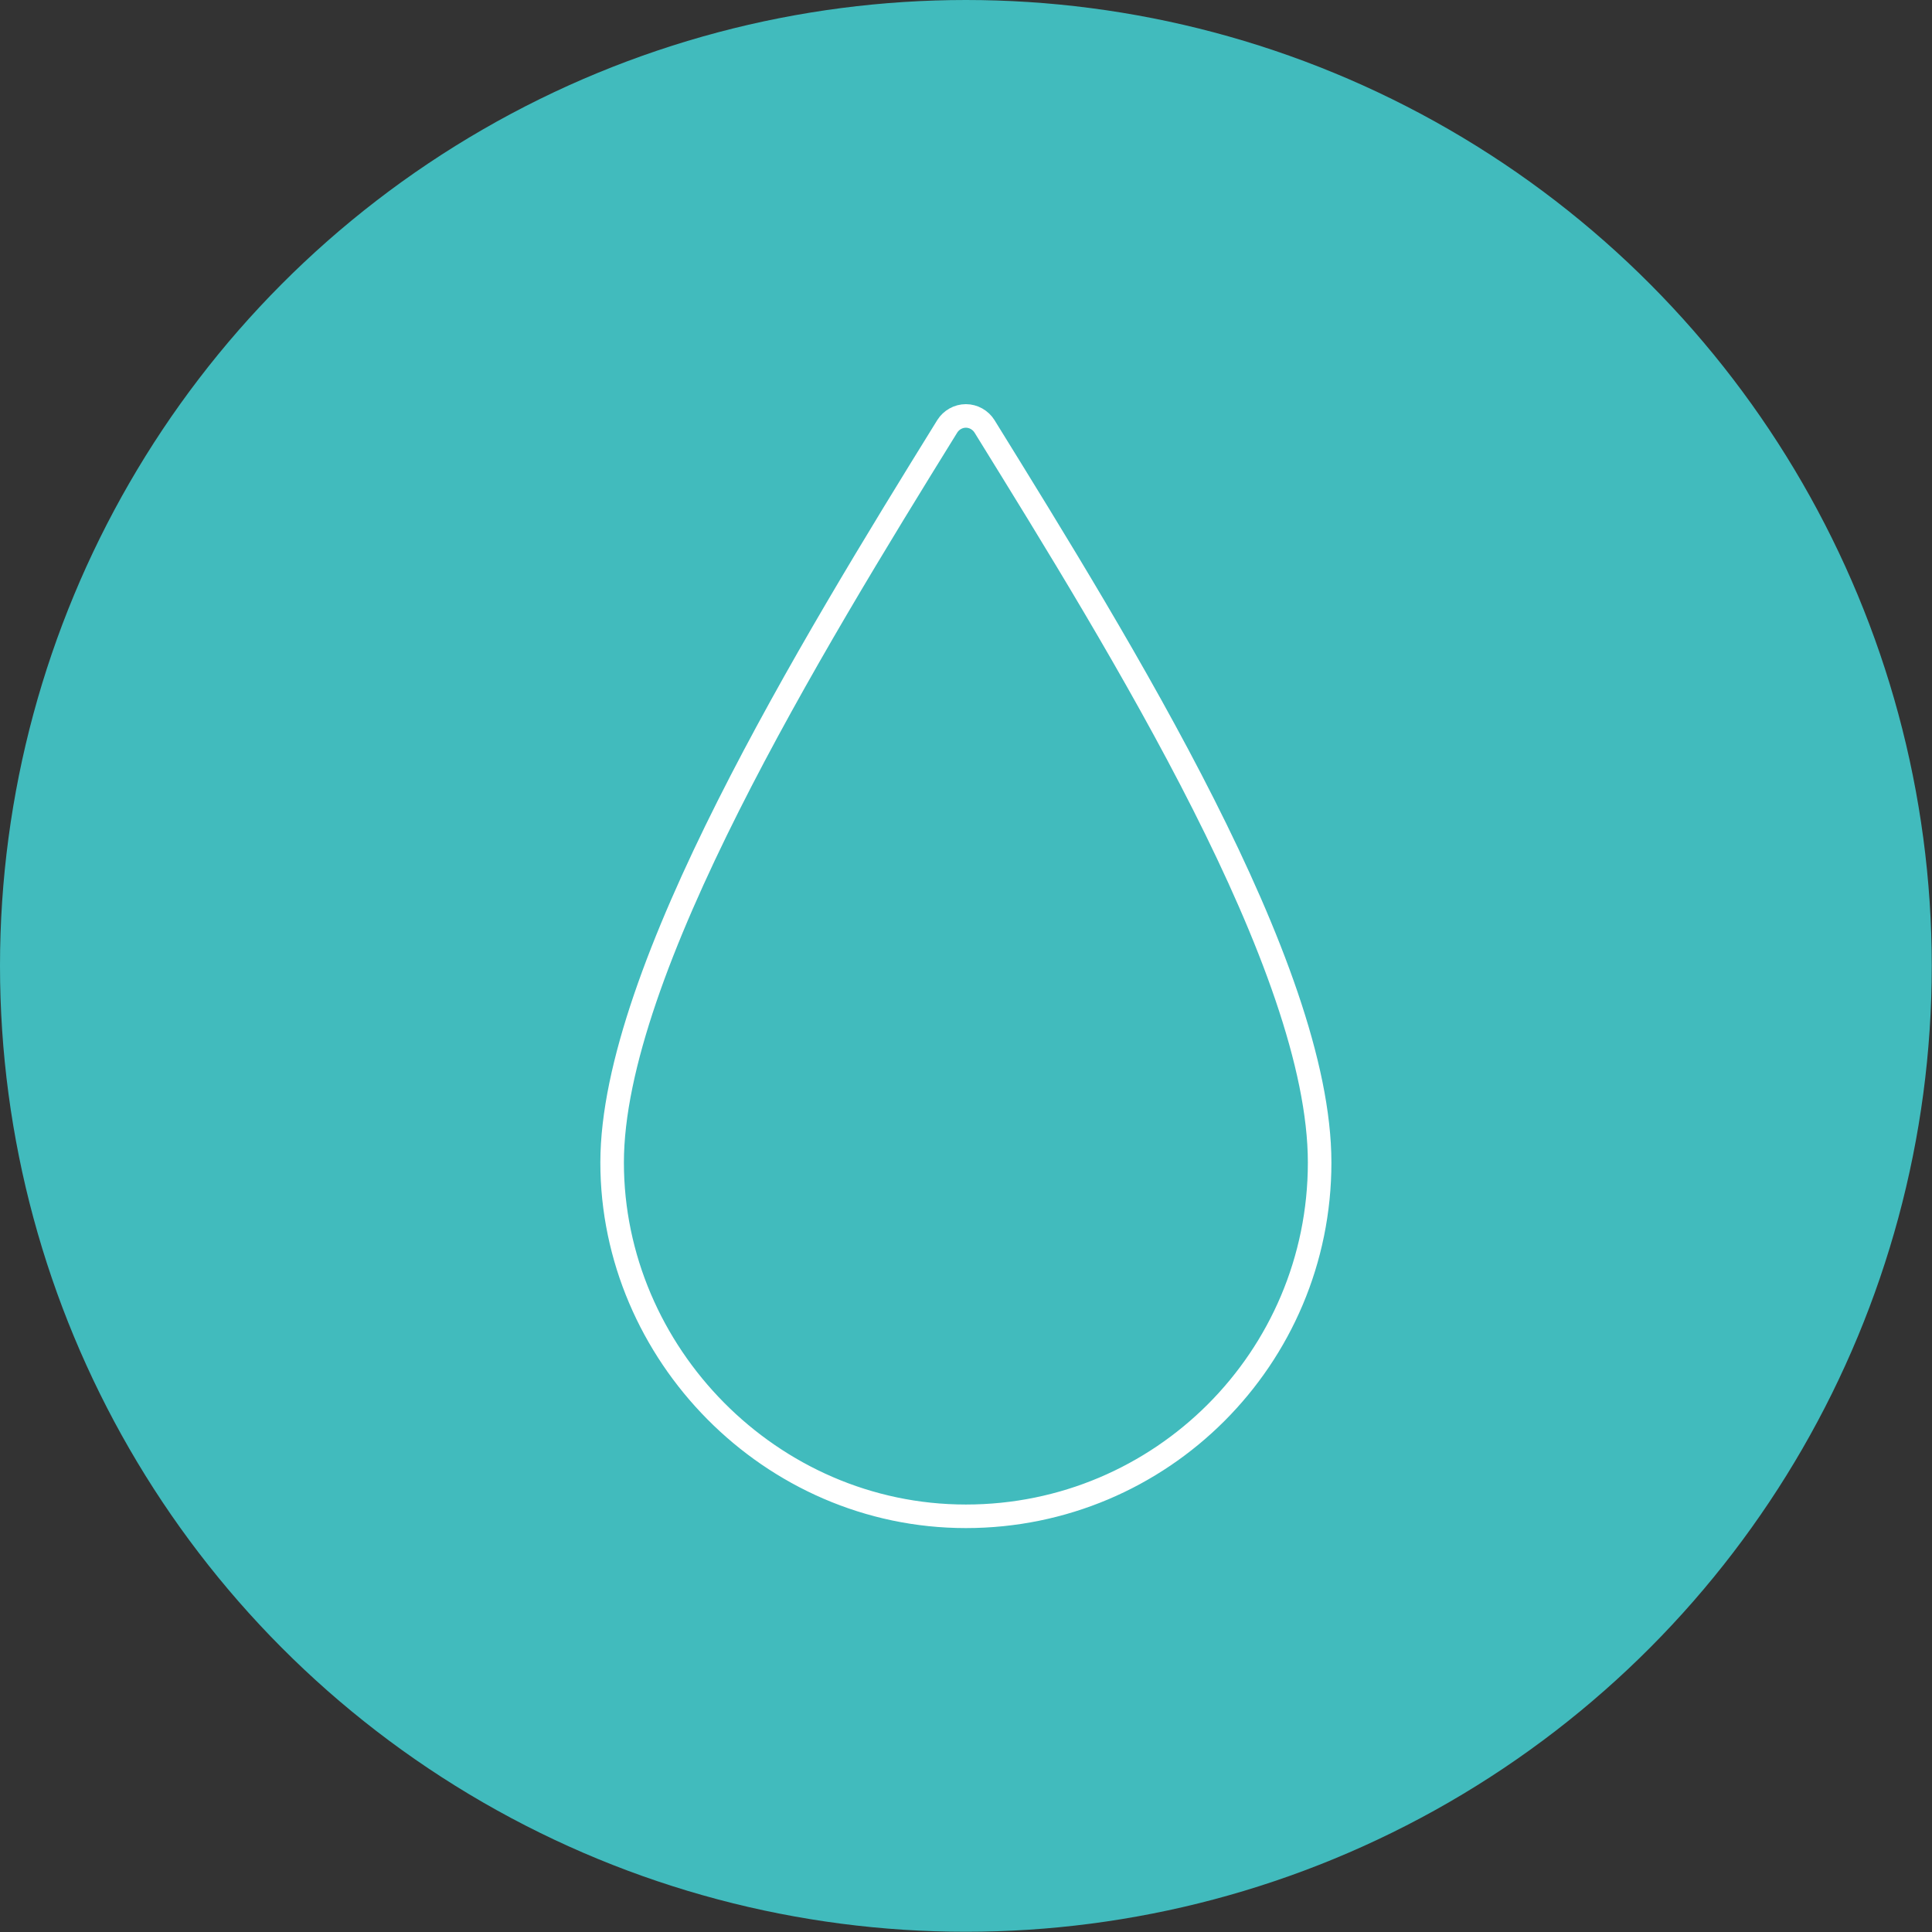 <svg xmlns="http://www.w3.org/2000/svg" id="Layer_2" viewBox="0 0 82.03 82.03"><rect x="0" y="0" width="82.03" height="82.03" fill="#333333" stroke="none"/><defs><style>.cls-1{fill:#41bbbd;}.cls-2{fill:none;stroke:#fff;stroke-miterlimit:10;}</style></defs><g id="Layer_1-2"><g><circle class="cls-1" cx="41.01" cy="41.01" r="41.01"></circle><path class="cls-2" d="M41.01,17.66c-.32,0-.62,.17-.79,.44-5.83,9.42-14.23,23.16-14.23,31.26s6.72,15.02,15.02,15.02,15.02-6.72,15.02-15.02-8.4-21.83-14.23-31.26c-.17-.27-.47-.44-.79-.44Z"></path></g></g></svg>